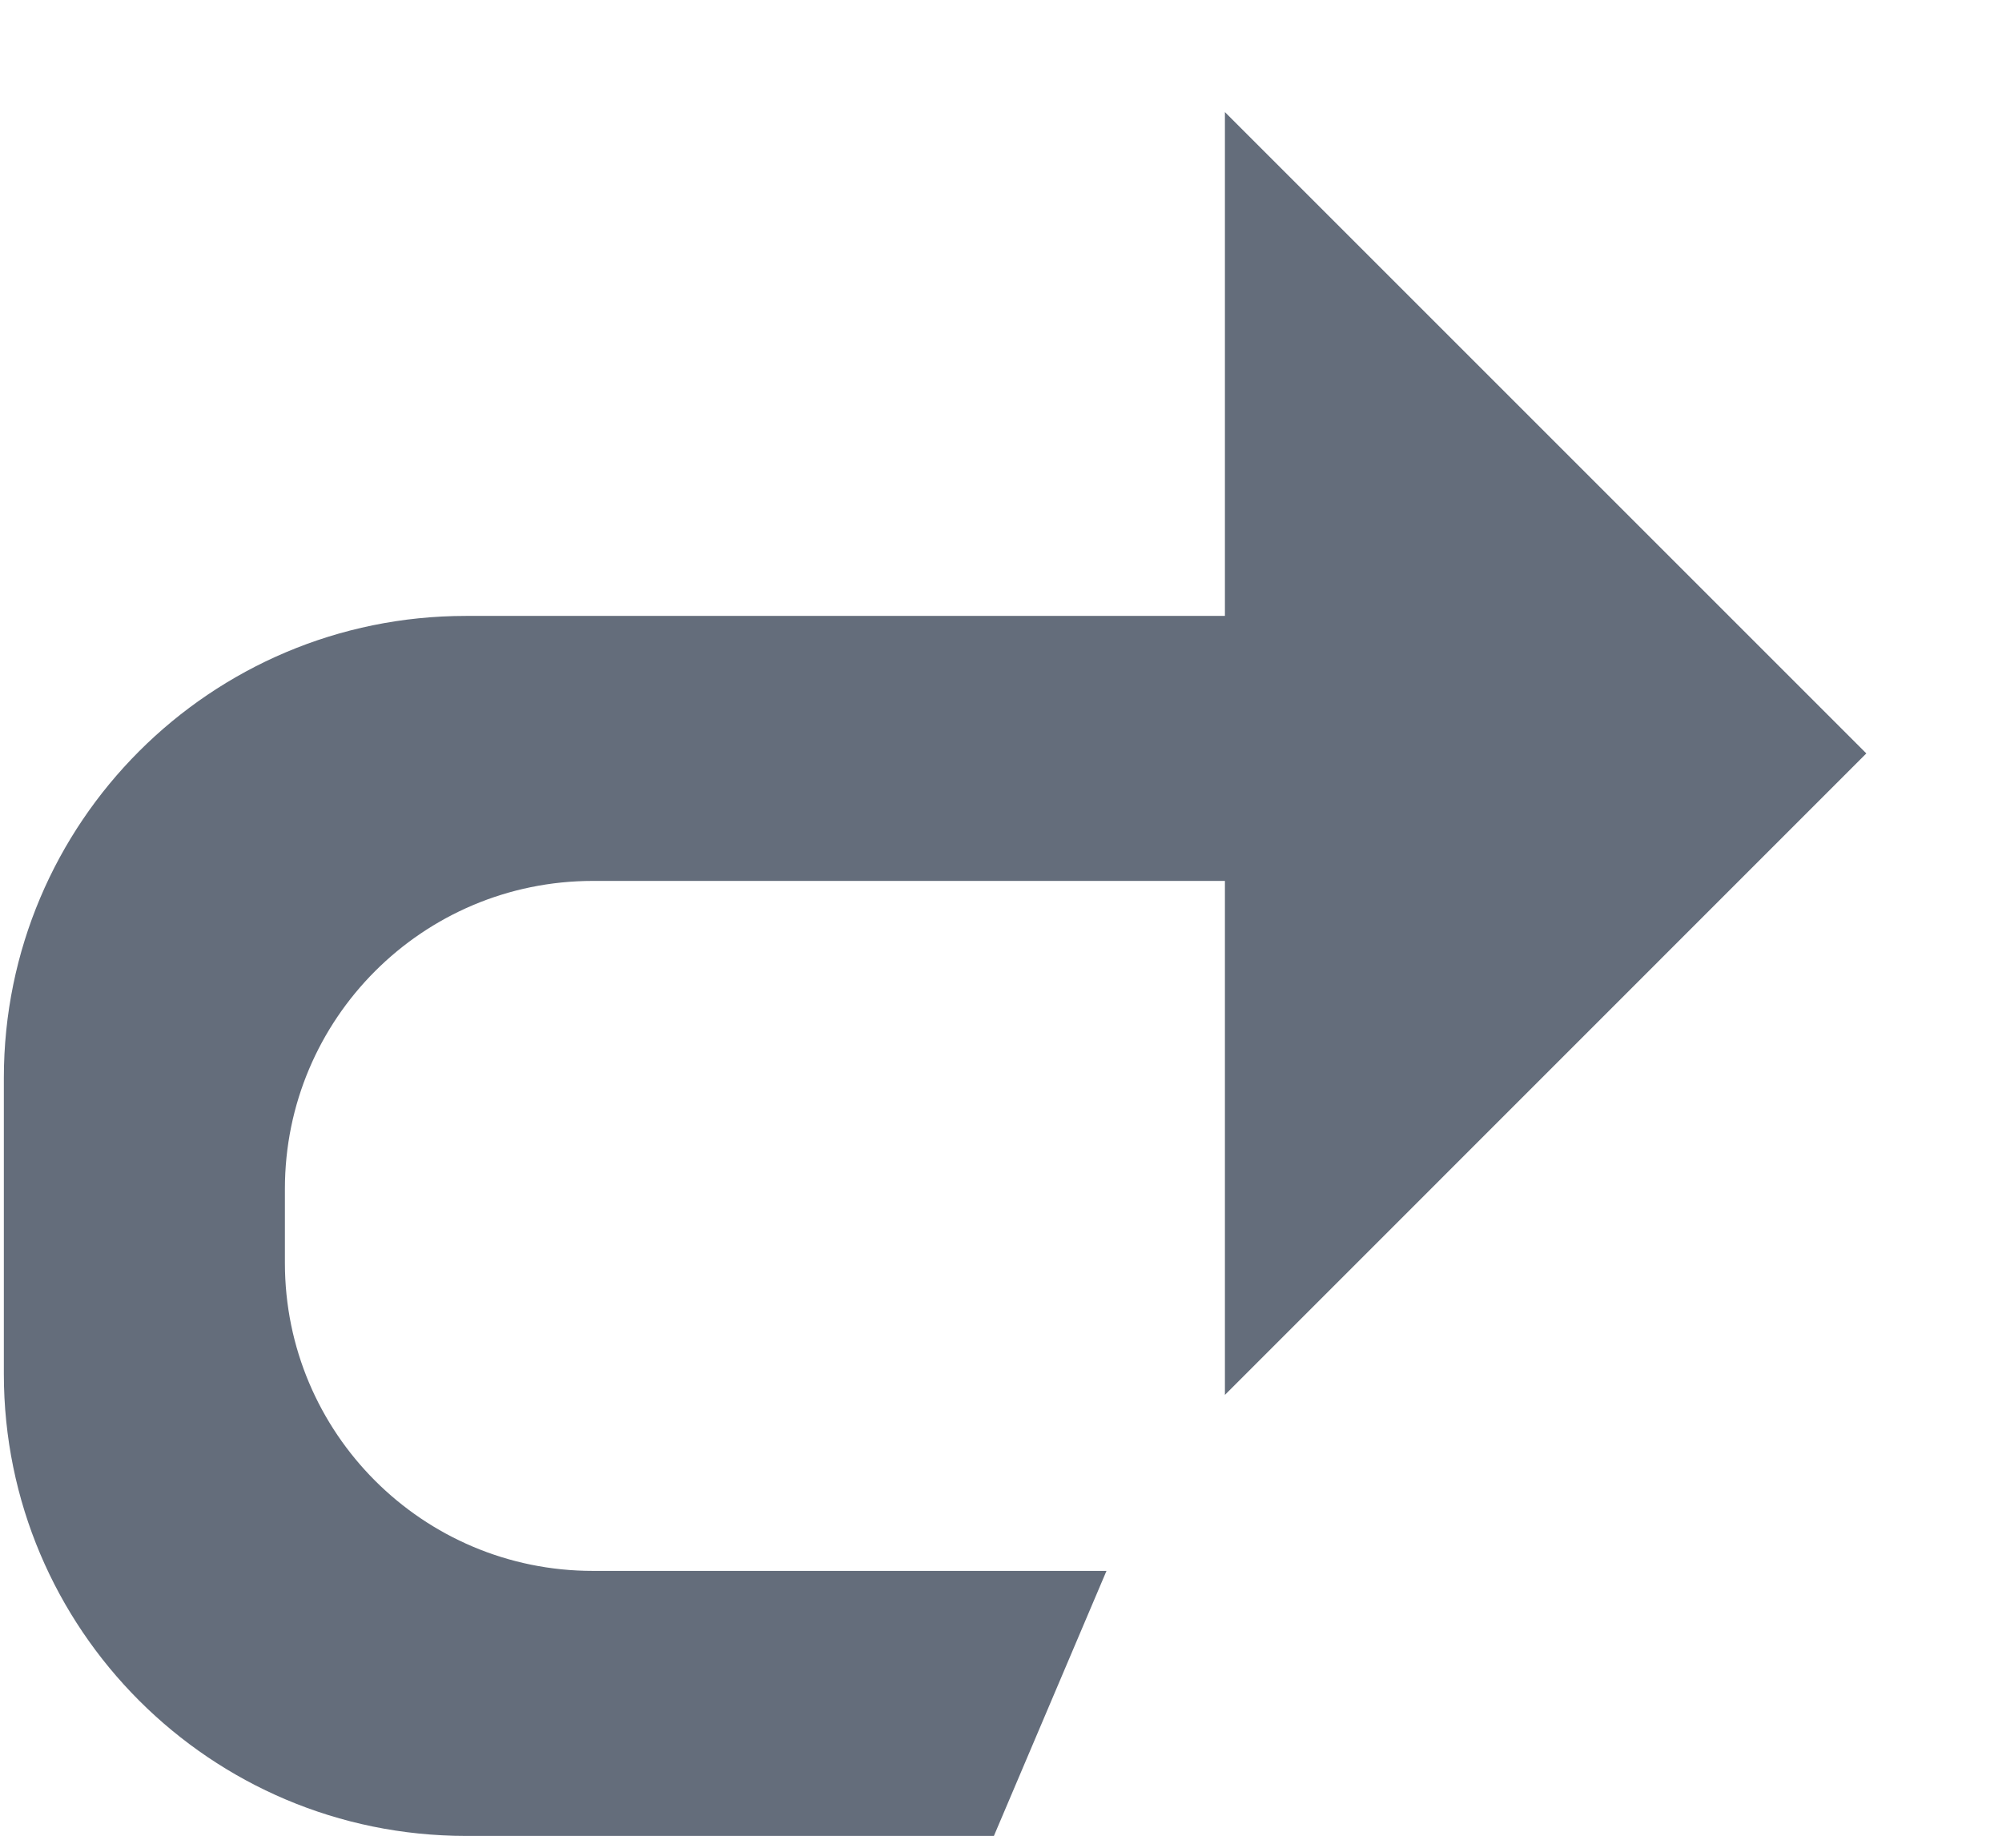 <svg xmlns="http://www.w3.org/2000/svg" width="13" height="12" viewBox="0 0 13 12">
  <path fill="#646D7B" fill-rule="evenodd" d="M7.954,4 L7.954,0.728 L12.119,4.893 L7.954,9.059 L7.954,5.721 L3.85,5.721 C2.745,5.721 1.85,6.617 1.85,7.721 L1.85,8.202 C1.85,9.307 2.745,10.202 3.85,10.202 L7.185,10.202 L6.454,11.923 L3.025,11.923 C1.368,11.923 0.025,10.58 0.025,8.923 L0.025,7 C0.025,5.343 1.368,4 3.025,4 L7.954,4 Z"/>
</svg>
